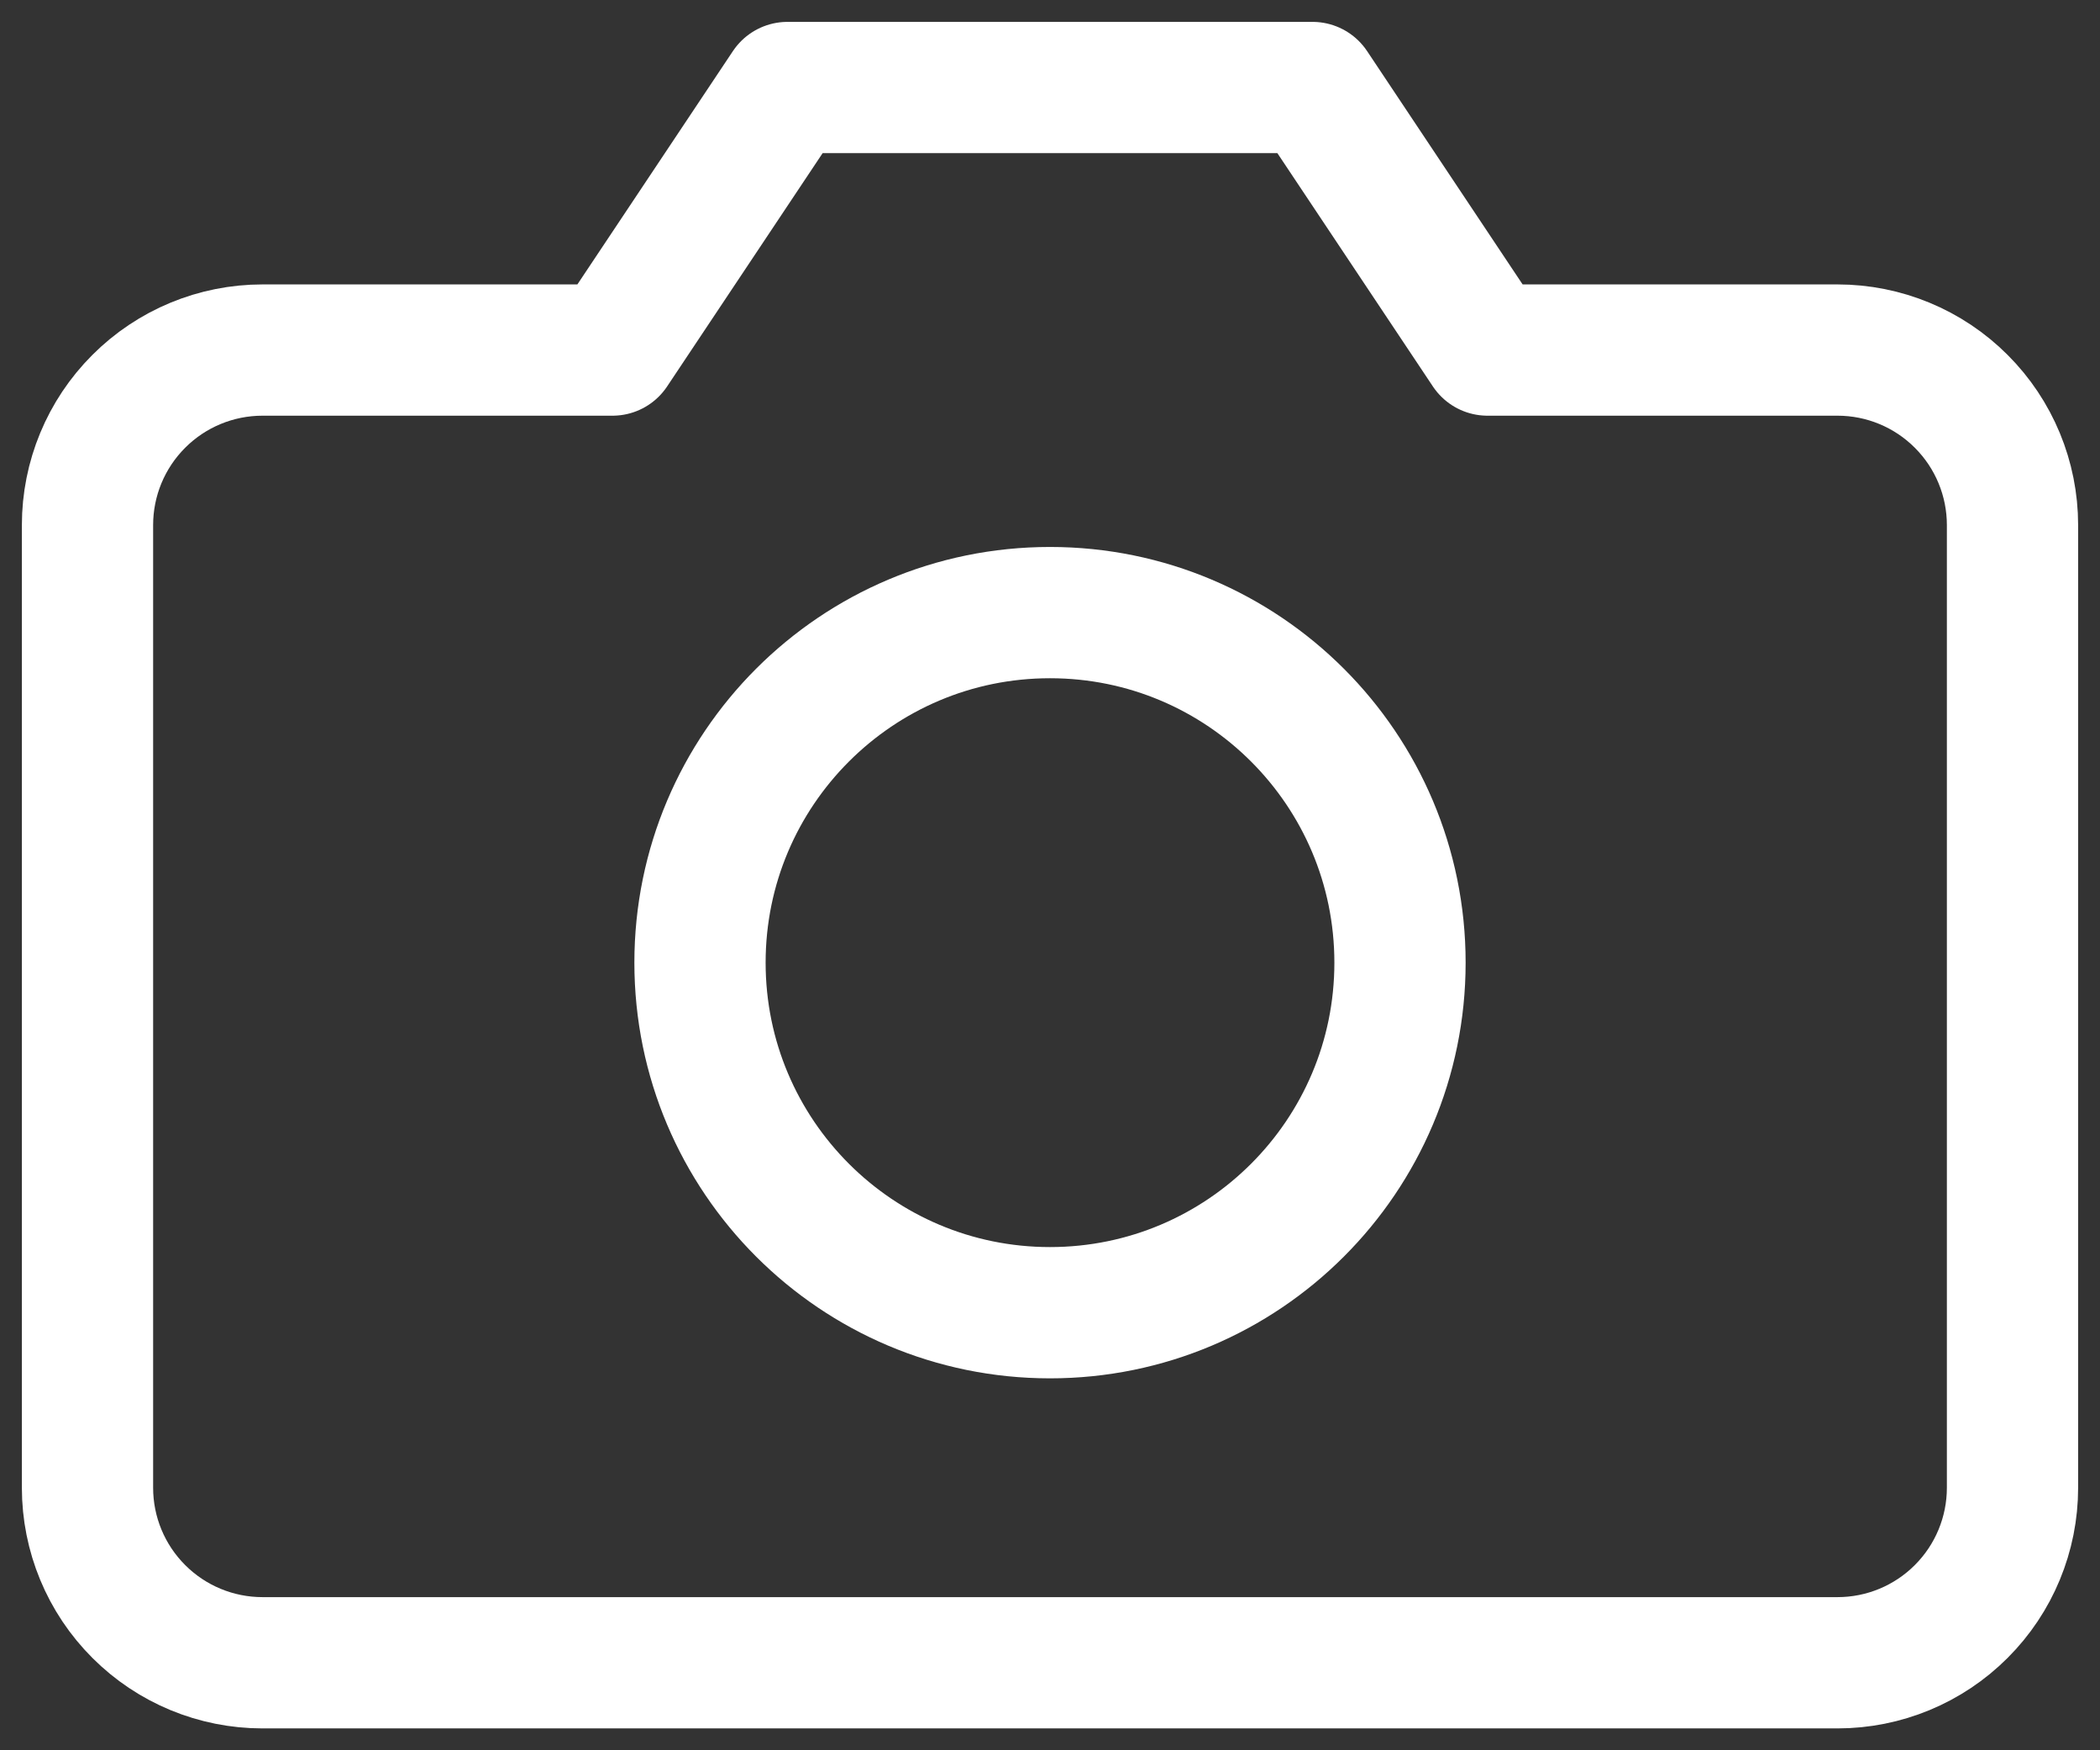 <svg width="48" height="40" viewBox="0 0 48 40" fill="none" xmlns="http://www.w3.org/2000/svg">
<rect x="0" y="0" width="48" height="40" fill="#333333" stroke="none"/>
<path d="M46 34C46 35.061 45.579 36.078 44.828 36.828C44.078 37.579 43.061 38 42 38H6C4.939 38 3.922 37.579 3.172 36.828C2.421 36.078 2 35.061 2 34V12C2 10.939 2.421 9.922 3.172 9.172C3.922 8.421 4.939 8 6 8H14L18 2H30L34 8H42C43.061 8 44.078 8.421 44.828 9.172C45.579 9.922 46 10.939 46 12V34Z" stroke="white" stroke-width="3" stroke-linecap="round" stroke-linejoin="round"/>
<path d="M24 30C28.418 30 32 26.418 32 22C32 17.582 28.418 14 24 14C19.582 14 16 17.582 16 22C16 26.418 19.582 30 24 30Z" stroke="white" stroke-width="3" stroke-linecap="round" stroke-linejoin="round"/>
</svg>
